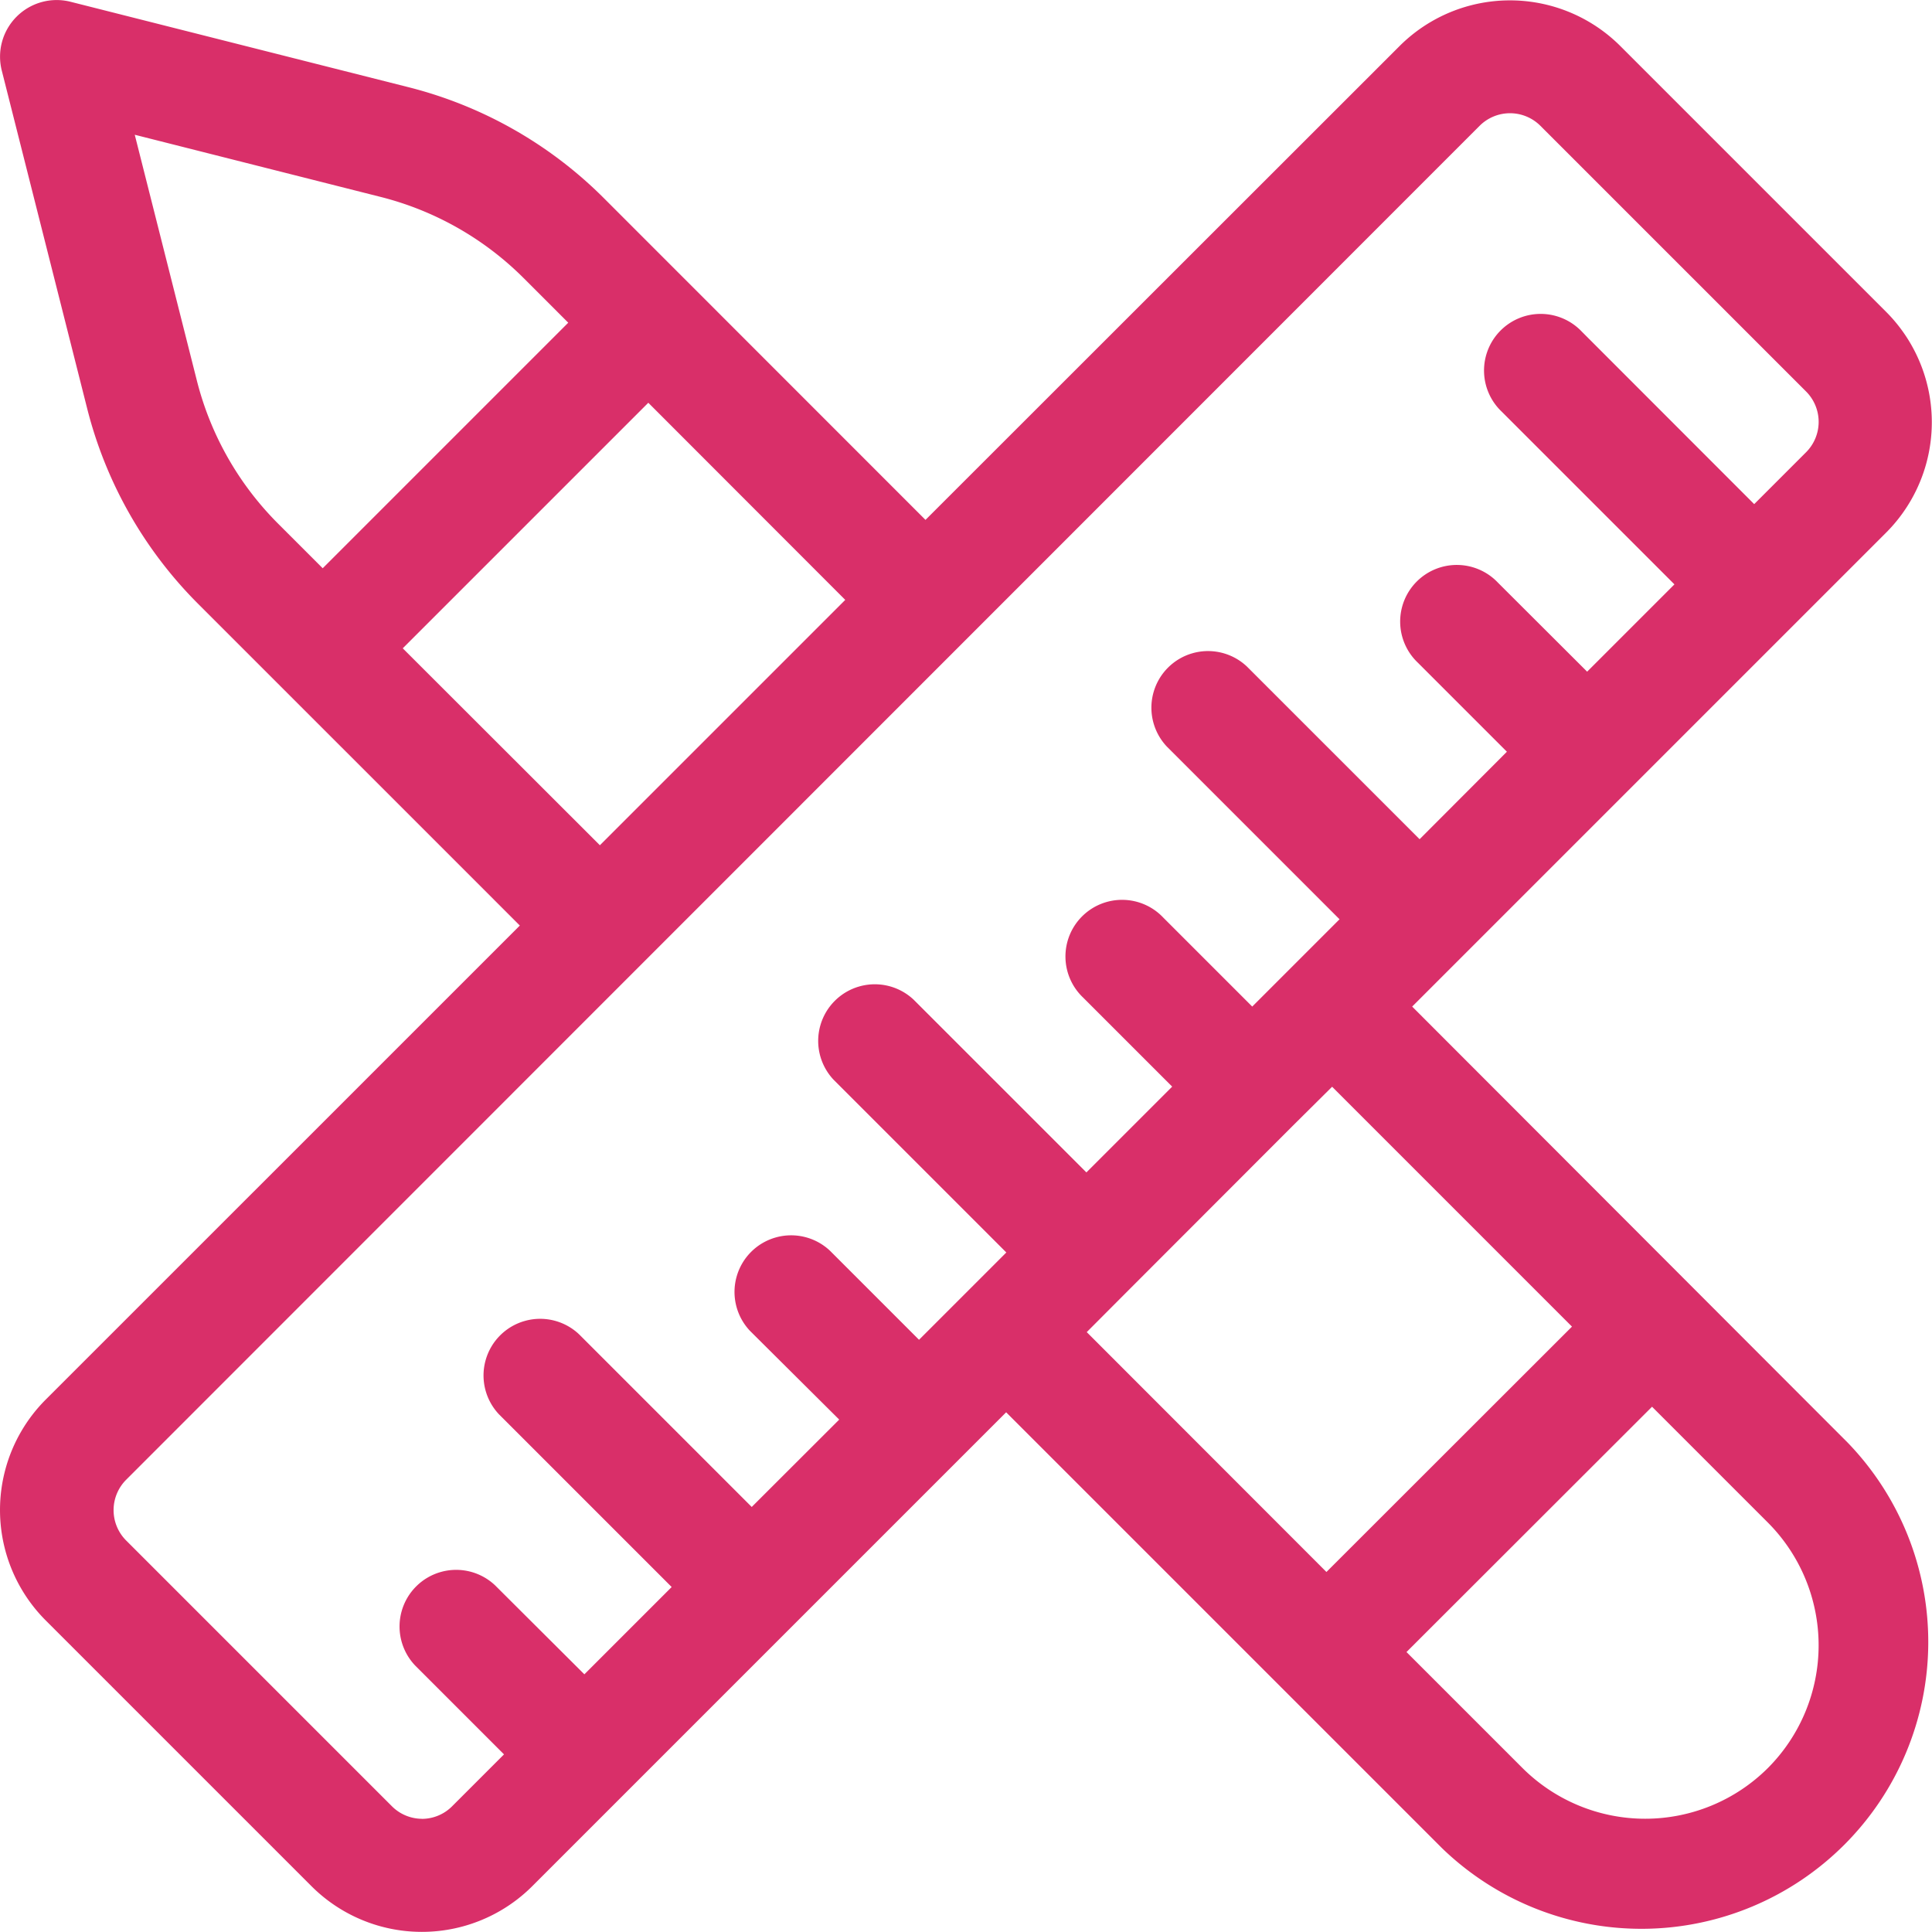 <svg xmlns="http://www.w3.org/2000/svg" width="32" height="32" viewBox="0 0 32 32">
  <g id="android-icon-4" transform="translate(0 0)">
    <path id="Path_46952" data-name="Path 46952" d="M23.39,16.672l.785-.785h0l2.771-2.771h0l2.771-2.771h0l1.522-1.522a2.587,2.587,0,0,0,0-3.659l-4.4-4.4a2.587,2.587,0,0,0-3.659,0L15.329,8.611,10,3.28A7,7,0,0,0,6.765,1.444L1.167.029A.938.938,0,0,0,.029,1.167l1.415,5.6A7,7,0,0,0,3.28,10l5.33,5.33L.758,23.181a2.587,2.587,0,0,0,0,3.659l4.4,4.4a2.587,2.587,0,0,0,3.659,0l4.292-4.292,0,0,0,0,3.556-3.556,7.219,7.219a4.751,4.751,0,0,0,6.718-6.718ZM3.261,6.305,2.232,2.232l4.074,1.03A5.126,5.126,0,0,1,8.673,4.606l.739.739L5.345,9.412l-.739-.739A5.127,5.127,0,0,1,3.261,6.305Zm3.41,4.433,4.067-4.067L14,9.936,9.936,14ZM6.99,30.125a.708.708,0,0,1-.5-.209l-4.4-4.4a.712.712,0,0,1,0-1.007L24.507,2.084a.712.712,0,0,1,1.007,0l4.4,4.4a.712.712,0,0,1,0,1.007l-.859.859L26.2,5.493a.938.938,0,1,0-1.326,1.326l2.86,2.86-1.446,1.446L24.811,9.651a.938.938,0,1,0-1.326,1.326l1.474,1.474L23.513,13.9l-2.86-2.86a.938.938,0,0,0-1.326,1.326l2.86,2.86-1.446,1.446-1.474-1.474a.938.938,0,1,0-1.326,1.326l1.474,1.474-1.421,1.421-2.86-2.86a.938.938,0,0,0-1.326,1.326l2.86,2.86-1.446,1.446-1.474-1.474a.938.938,0,0,0-1.326,1.326L13.9,23.513,12.451,24.96,9.591,22.1a.938.938,0,0,0-1.326,1.326l2.86,2.86L9.679,27.732,8.2,26.258a.938.938,0,0,0-1.326,1.326l1.474,1.474-.859.859a.707.707,0,0,1-.5.209Zm11.664-8.717,0,0,0,0L21.4,18.659h0L22.064,18l3.973,3.973L21.97,26.037,18,22.064Zm10.629,7.875a2.879,2.879,0,0,1-4.067,0l-1.92-1.92L27.363,23.3l1.92,1.92A2.879,2.879,0,0,1,29.283,29.283Z" transform="translate(0 0)" fill="#d92f69"/>
  </g>
</svg>
